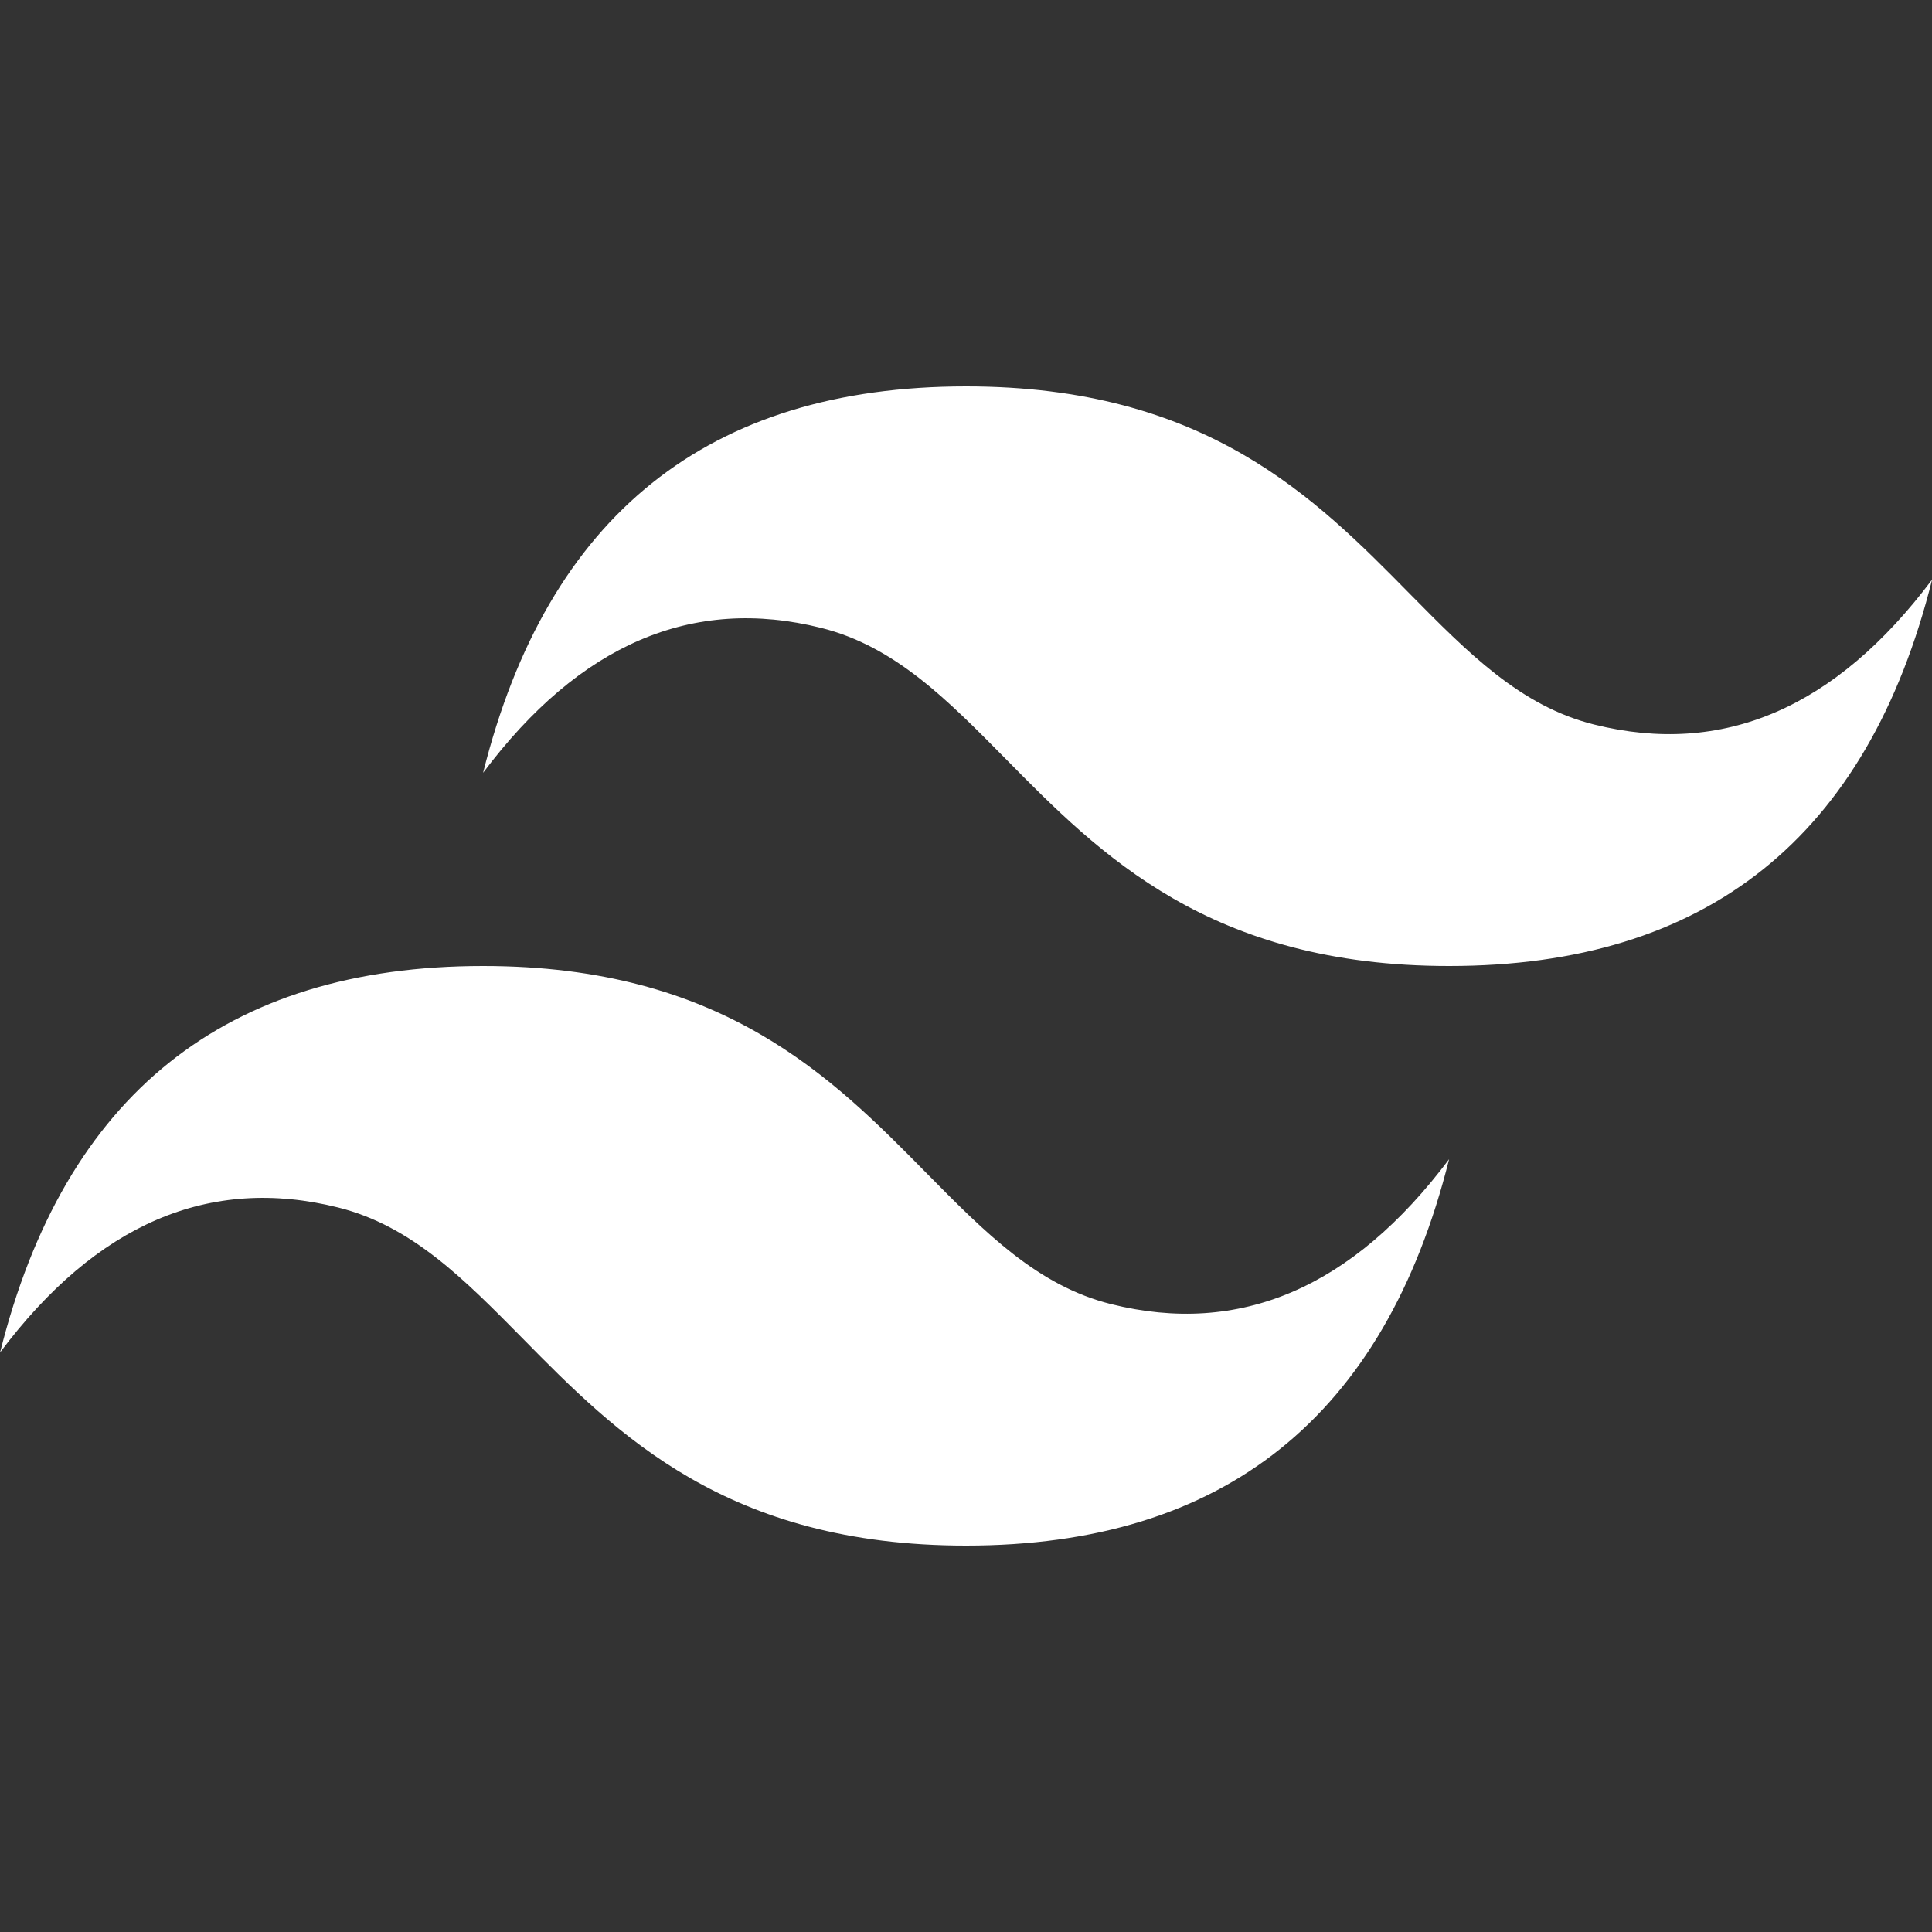 <svg width="20" height="20" viewBox="0 0 20 20" fill="none" xmlns="http://www.w3.org/2000/svg">
<rect x="0" y="0" width="20" height="20" fill="#333333" stroke="none"/>
<g clip-path="url(#clip0_2021_246)">
<path d="M10.001 4C7.334 4 5.668 5.333 5.001 8C6.001 6.667 7.168 6.167 8.501 6.5C9.262 6.69 9.805 7.242 10.408 7.853C11.388 8.848 12.523 10 15.001 10C17.668 10 19.334 8.667 20.001 6C19.001 7.333 17.834 7.833 16.501 7.5C15.74 7.31 15.197 6.758 14.594 6.147C13.614 5.152 12.48 4 10.001 4ZM5.001 10C2.334 10 0.668 11.333 0.001 14C1.001 12.667 2.168 12.167 3.501 12.5C4.262 12.69 4.805 13.242 5.408 13.853C6.388 14.848 7.523 16 10.001 16C12.668 16 14.334 14.667 15.001 12C14.001 13.333 12.834 13.833 11.501 13.5C10.74 13.31 10.197 12.758 9.594 12.147C8.614 11.152 7.48 10 5.001 10Z" fill="white"/>
</g>
<defs>
<clipPath id="clip0_2021_246">
<rect width="20" height="20" fill="white"/>
</clipPath>
</defs>
</svg>

